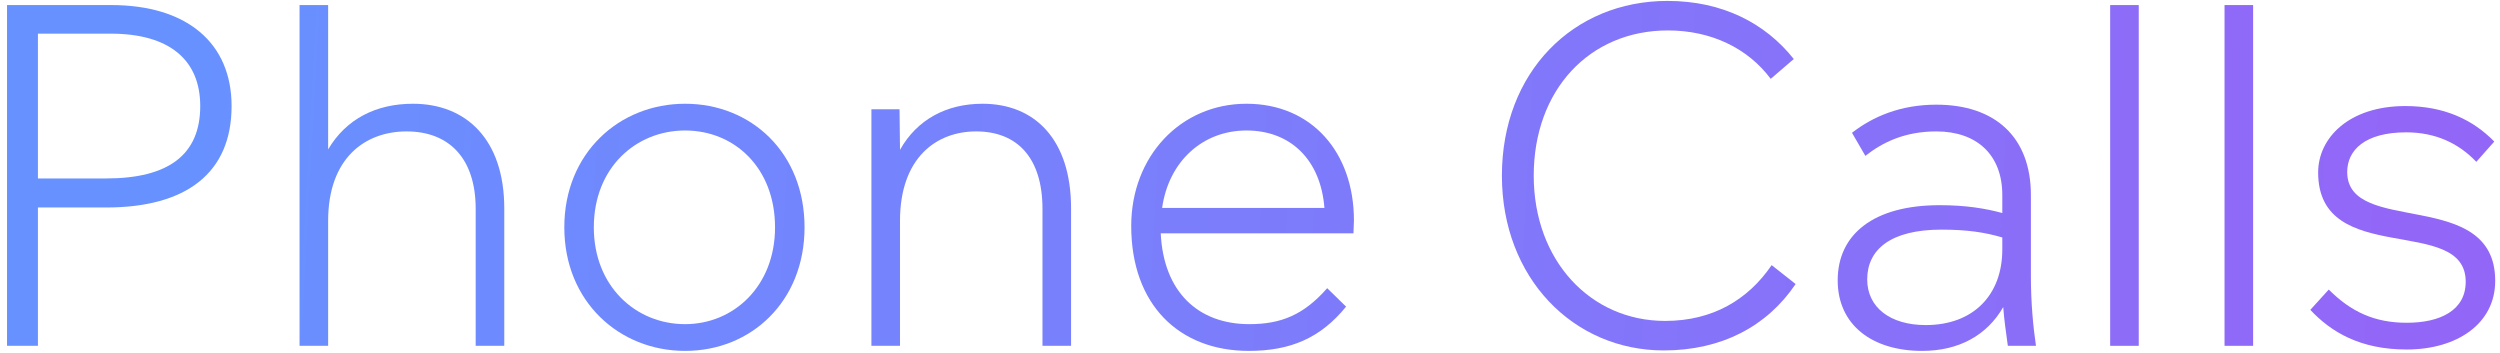<svg width="347" height="49" viewBox="0 0 347 49" fill="none" xmlns="http://www.w3.org/2000/svg">
<path d="M334.047 48.512C327.583 48.512 323.552 46.08 320.672 43.008L323.232 40.192C326.304 43.264 329.567 44.8 334.047 44.8C338.719 44.8 342.24 43.072 342.24 39.104C342.24 29.696 321.759 37.248 321.759 23.936C321.759 19.136 326.047 14.72 333.855 14.72C339.295 14.72 343.263 16.64 346.207 19.648L343.711 22.464C341.279 19.904 338.079 18.368 333.983 18.368C328.223 18.368 325.792 20.864 325.792 23.872C325.792 32.832 346.336 25.92 346.336 38.976C346.336 44.992 340.959 48.512 334.047 48.512Z" fill="url(#paint0_linear_1662_5136)"/>
<path d="M312.733 48H308.765V0.704H312.733V48Z" fill="url(#paint1_linear_1662_5136)"/>
<path d="M296.858 48H292.89V0.704H296.858V48Z" fill="url(#paint2_linear_1662_5136)"/>
<path d="M282.592 48H278.688C278.432 46.08 278.176 44.416 278.048 42.624C275.808 46.528 271.904 48.704 266.784 48.704C259.872 48.704 255.072 45.12 255.072 38.912C255.072 32.512 260.064 28.48 269.216 28.48C272.864 28.48 275.552 28.928 277.92 29.568V27.072C277.92 21.504 274.4 18.24 268.768 18.24C264.352 18.24 261.28 19.776 258.912 21.632L257.056 18.432C259.936 16.192 263.776 14.528 268.768 14.528C276.896 14.528 281.888 19.008 281.888 27.072V38.272C281.888 42.112 282.208 45.376 282.592 48ZM267.296 45.12C273.888 45.12 277.92 40.96 277.92 34.624V32.96C275.552 32.256 273.056 31.872 269.472 31.872C262.432 31.872 259.168 34.624 259.168 38.784C259.168 42.624 262.304 45.12 267.296 45.12Z" fill="url(#paint3_linear_1662_5136)"/>
<path d="M230.929 48.64C218.385 48.64 208.465 38.592 208.465 24.384C208.465 9.984 218.385 0.128 231.441 0.128C239.057 0.128 245.009 3.2 248.977 8.192L245.777 10.944C242.577 6.656 237.457 4.224 231.505 4.224C220.625 4.224 212.881 12.48 212.881 24.384C212.881 36.16 220.753 44.544 231.121 44.544C237.713 44.544 242.641 41.6 245.905 36.8L249.233 39.424C245.265 45.312 238.929 48.64 230.929 48.64Z" fill="url(#paint4_linear_1662_5136)"/>
<path d="M187.926 30.592C187.926 31.168 187.862 31.808 187.862 32.384H161.11C161.494 40.512 166.294 44.992 173.398 44.992C177.814 44.992 180.95 43.712 184.214 40L186.838 42.56C183.254 46.976 179.03 48.704 173.334 48.704C163.67 48.704 157.014 42.304 157.014 31.36C157.014 21.696 163.862 14.4 173.014 14.4C182.038 14.4 187.926 21.12 187.926 30.592ZM173.014 18.112C166.87 18.112 162.198 22.464 161.302 28.864H183.83C183.318 22.208 179.158 18.112 173.014 18.112Z" fill="url(#paint5_linear_1662_5136)"/>
<path d="M136.376 14.4C143.608 14.4 148.664 19.328 148.664 28.928V48H144.696V28.992C144.696 21.952 141.24 18.24 135.48 18.24C129.976 18.24 124.92 21.888 124.92 30.656V48H120.952V15.168H124.856L124.92 20.8C127.288 16.576 131.384 14.4 136.376 14.4Z" fill="url(#paint6_linear_1662_5136)"/>
<path d="M95.094 48.704C85.942 48.704 78.326 41.856 78.326 31.552C78.326 21.248 85.942 14.4 95.094 14.4C104.247 14.4 111.671 21.184 111.671 31.552C111.671 41.856 104.247 48.704 95.094 48.704ZM95.094 44.992C101.815 44.992 107.575 39.744 107.575 31.552C107.575 23.296 101.943 18.112 95.094 18.112C88.246 18.112 82.422 23.296 82.422 31.552C82.422 39.744 88.246 44.992 95.094 44.992Z" fill="url(#paint7_linear_1662_5136)"/>
<path d="M57.321 14.4C64.681 14.4 69.993 19.328 69.993 28.928V48H66.025V28.992C66.025 21.952 62.313 18.24 56.425 18.24C50.729 18.24 45.545 21.888 45.545 30.656V48H41.577V0.704H45.545V20.736C48.041 16.512 52.201 14.4 57.321 14.4Z" fill="url(#paint8_linear_1662_5136)"/>
<path d="M0.976 0.704H15.44C25.936 0.704 32.144 5.952 32.144 14.72C32.144 24 25.872 28.8 14.736 28.8H5.264V48H0.976V0.704ZM5.264 24.768H14.736C23.44 24.768 27.792 21.44 27.792 14.72C27.792 8.256 23.44 4.672 15.376 4.672H5.264V24.768Z" fill="url(#paint9_linear_1662_5136)"/>
<defs>
<linearGradient id="paint0_linear_1662_5136" x1="25.604" y1="7.994" x2="333.107" y2="24.927" gradientUnits="userSpaceOnUse">
<stop stop-color="#6791FF"/>
<stop offset="1" stop-color="#9267F7"/>
</linearGradient>
<linearGradient id="paint1_linear_1662_5136" x1="25.604" y1="7.994" x2="333.107" y2="24.927" gradientUnits="userSpaceOnUse">
<stop stop-color="#6791FF"/>
<stop offset="1" stop-color="#9267F7"/>
</linearGradient>
<linearGradient id="paint2_linear_1662_5136" x1="25.604" y1="7.994" x2="333.107" y2="24.927" gradientUnits="userSpaceOnUse">
<stop stop-color="#6791FF"/>
<stop offset="1" stop-color="#9267F7"/>
</linearGradient>
<linearGradient id="paint3_linear_1662_5136" x1="25.604" y1="7.994" x2="333.107" y2="24.927" gradientUnits="userSpaceOnUse">
<stop stop-color="#6791FF"/>
<stop offset="1" stop-color="#9267F7"/>
</linearGradient>
<linearGradient id="paint4_linear_1662_5136" x1="25.604" y1="7.994" x2="333.107" y2="24.927" gradientUnits="userSpaceOnUse">
<stop stop-color="#6791FF"/>
<stop offset="1" stop-color="#9267F7"/>
</linearGradient>
<linearGradient id="paint5_linear_1662_5136" x1="25.604" y1="7.994" x2="333.107" y2="24.927" gradientUnits="userSpaceOnUse">
<stop stop-color="#6791FF"/>
<stop offset="1" stop-color="#9267F7"/>
</linearGradient>
<linearGradient id="paint6_linear_1662_5136" x1="25.604" y1="7.994" x2="333.107" y2="24.927" gradientUnits="userSpaceOnUse">
<stop stop-color="#6791FF"/>
<stop offset="1" stop-color="#9267F7"/>
</linearGradient>
<linearGradient id="paint7_linear_1662_5136" x1="25.604" y1="7.994" x2="333.107" y2="24.927" gradientUnits="userSpaceOnUse">
<stop stop-color="#6791FF"/>
<stop offset="1" stop-color="#9267F7"/>
</linearGradient>
<linearGradient id="paint8_linear_1662_5136" x1="25.604" y1="7.994" x2="333.107" y2="24.927" gradientUnits="userSpaceOnUse">
<stop stop-color="#6791FF"/>
<stop offset="1" stop-color="#9267F7"/>
</linearGradient>
<linearGradient id="paint9_linear_1662_5136" x1="25.604" y1="7.994" x2="333.107" y2="24.927" gradientUnits="userSpaceOnUse">
<stop stop-color="#6791FF"/>
<stop offset="1" stop-color="#9267F7"/>
</linearGradient>
</defs>
</svg>
